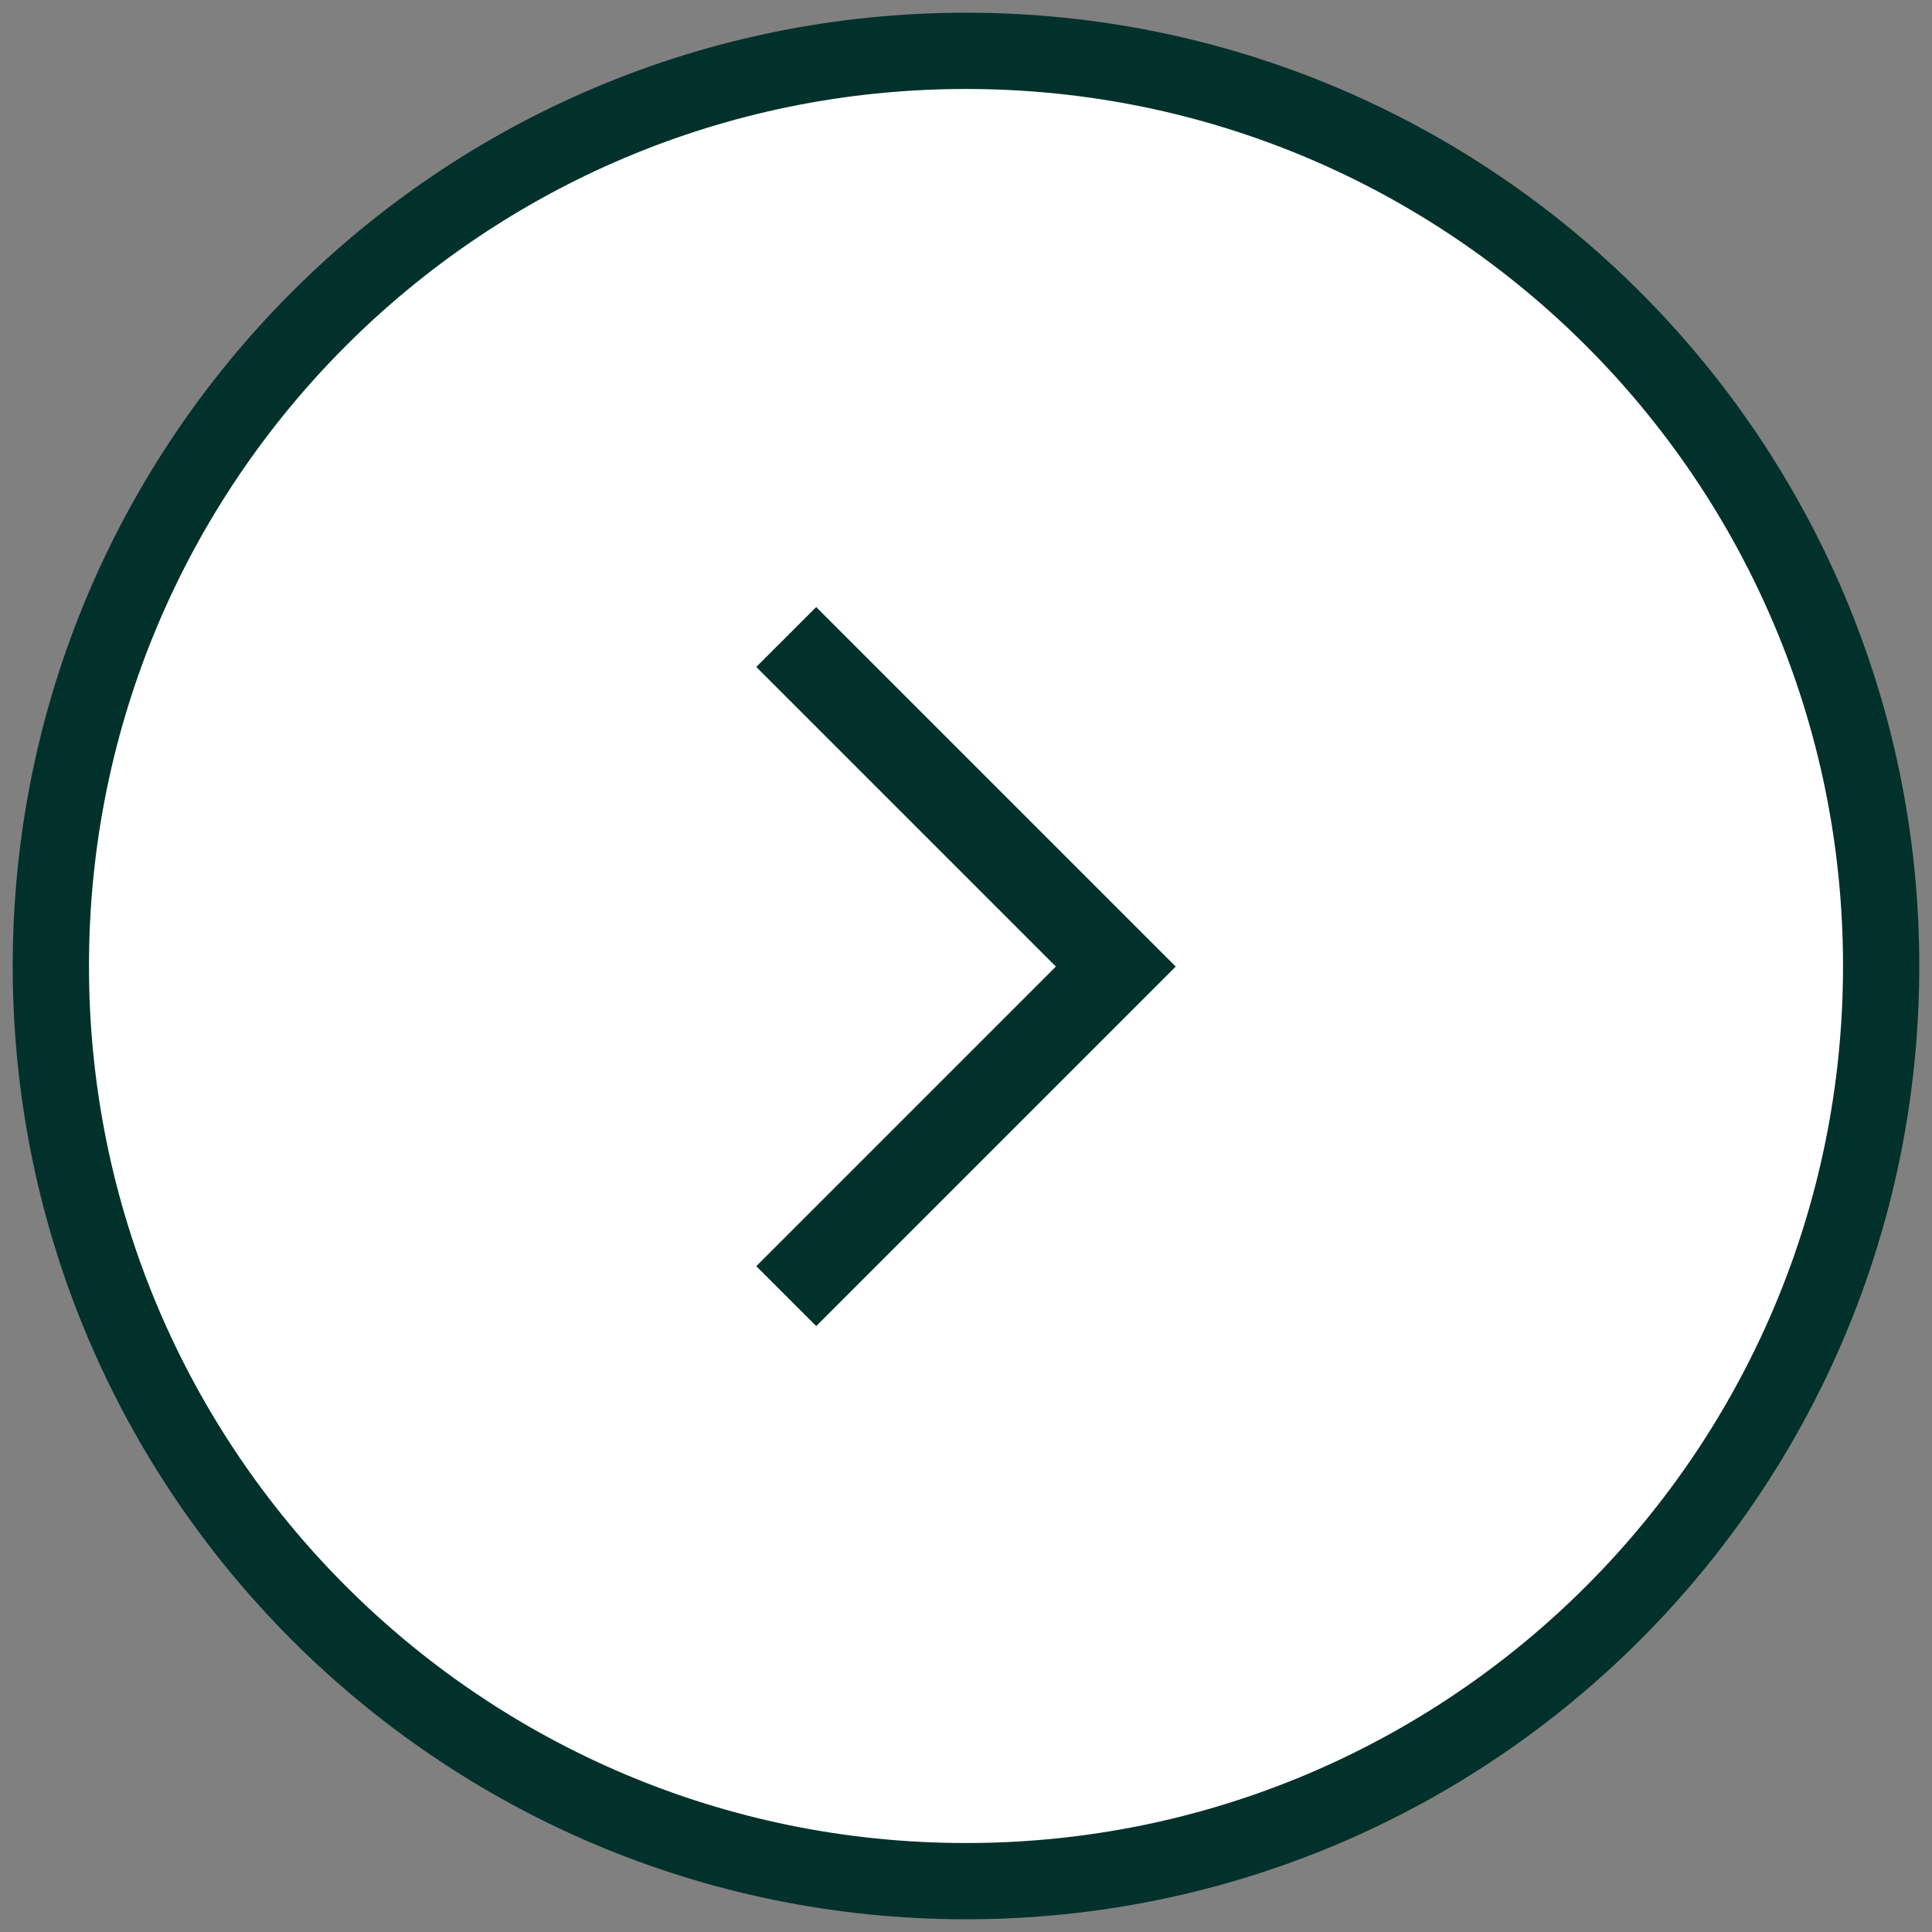 <svg width="38" height="38" viewBox="0 0 38 38" fill="none" xmlns="http://www.w3.org/2000/svg">
<rect x="0" y="0" width="38" height="38" fill="#808080" stroke="none"/>
<path d="M37 19C37 28.941 28.941 37 19 37C9.059 37 1 28.941 1 19C1 9.059 9.059 1 19 1C28.941 1 37 9.059 37 19Z" fill="white" stroke="#02312C" stroke-width="1.5"/>
<mask id="mask0_821_22459" style="mask-type:luminance" maskUnits="userSpaceOnUse" x="9" y="9" width="20" height="21">
<path d="M9 9.01H29V29.01H9V9.01Z" fill="white"/>
</mask>
<g mask="url(#mask0_821_22459)">
<path d="M16.054 26.082L23.125 19.011L16.054 11.94L14.875 13.118L20.768 19.011L14.875 24.904L16.054 26.082Z" fill="#02312C"/>
</g>
</svg>
